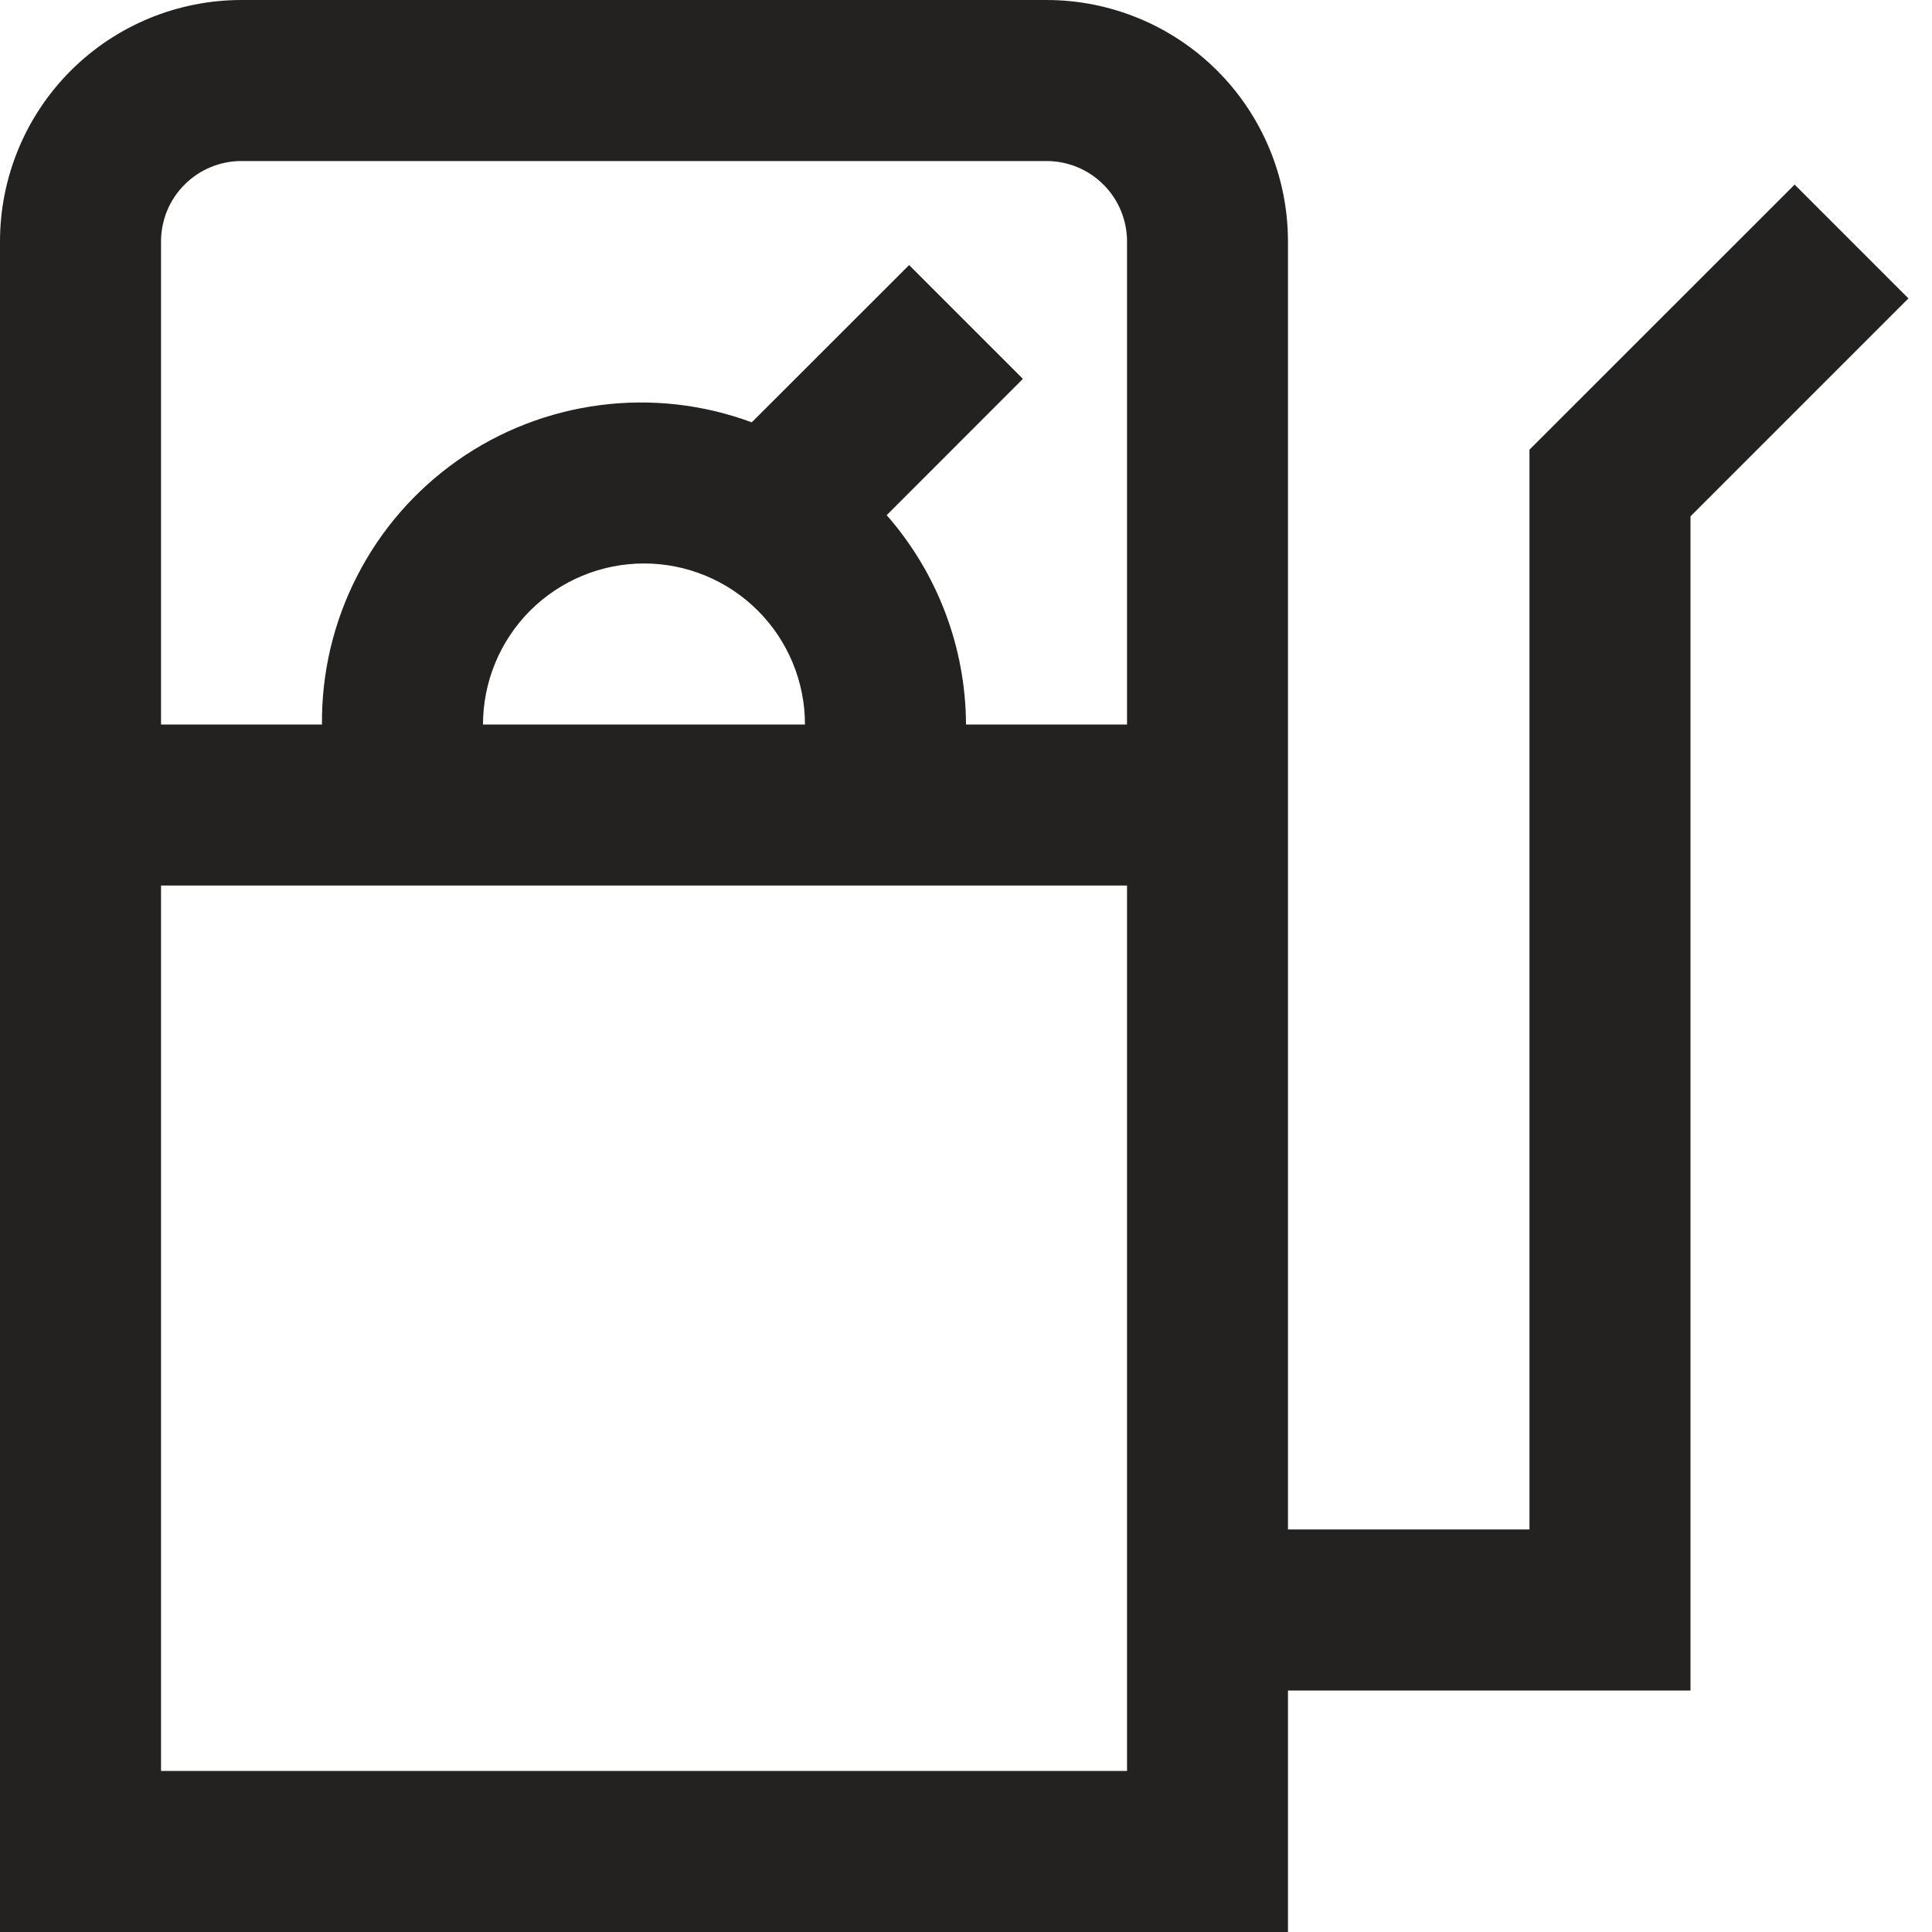 <svg width="20" height="20" viewBox="0 0 20 20" fill="none" xmlns="http://www.w3.org/2000/svg">
<g clip-path="url(#clip0_1373_9831)">
<path d="M18.578 1.911L15.833 4.655V15.833H13.333V2.5C13.333 1.837 13.07 1.201 12.601 0.732C12.132 0.263 11.496 0 10.833 0L2.5 0C1.837 0 1.201 0.263 0.732 0.732C0.263 1.201 0 1.837 0 2.5L0 20H13.333V17.5H17.5V5.345L19.756 3.089L18.578 1.911ZM2.5 1.667H10.833C11.054 1.667 11.266 1.754 11.423 1.911C11.579 2.067 11.667 2.279 11.667 2.5V7.5H10C9.997 6.702 9.705 5.933 9.179 5.333L10.589 3.922L9.411 2.744L7.782 4.372C7.281 4.186 6.741 4.125 6.211 4.194C5.68 4.263 5.174 4.459 4.736 4.767C4.298 5.075 3.942 5.484 3.698 5.961C3.453 6.437 3.328 6.965 3.333 7.5H1.667V2.5C1.667 2.279 1.754 2.067 1.911 1.911C2.067 1.754 2.279 1.667 2.5 1.667ZM8.333 7.5H5C5 7.058 5.176 6.634 5.488 6.321C5.801 6.009 6.225 5.833 6.667 5.833C7.109 5.833 7.533 6.009 7.845 6.321C8.158 6.634 8.333 7.058 8.333 7.5ZM1.667 18.333V9.167H11.667V18.333H1.667Z" fill="#232221"/>
</g>
<defs>
<clipPath id="clip0_1373_9831">
<rect width="20" height="20" fill="white"/>
</clipPath>
</defs>
</svg>
